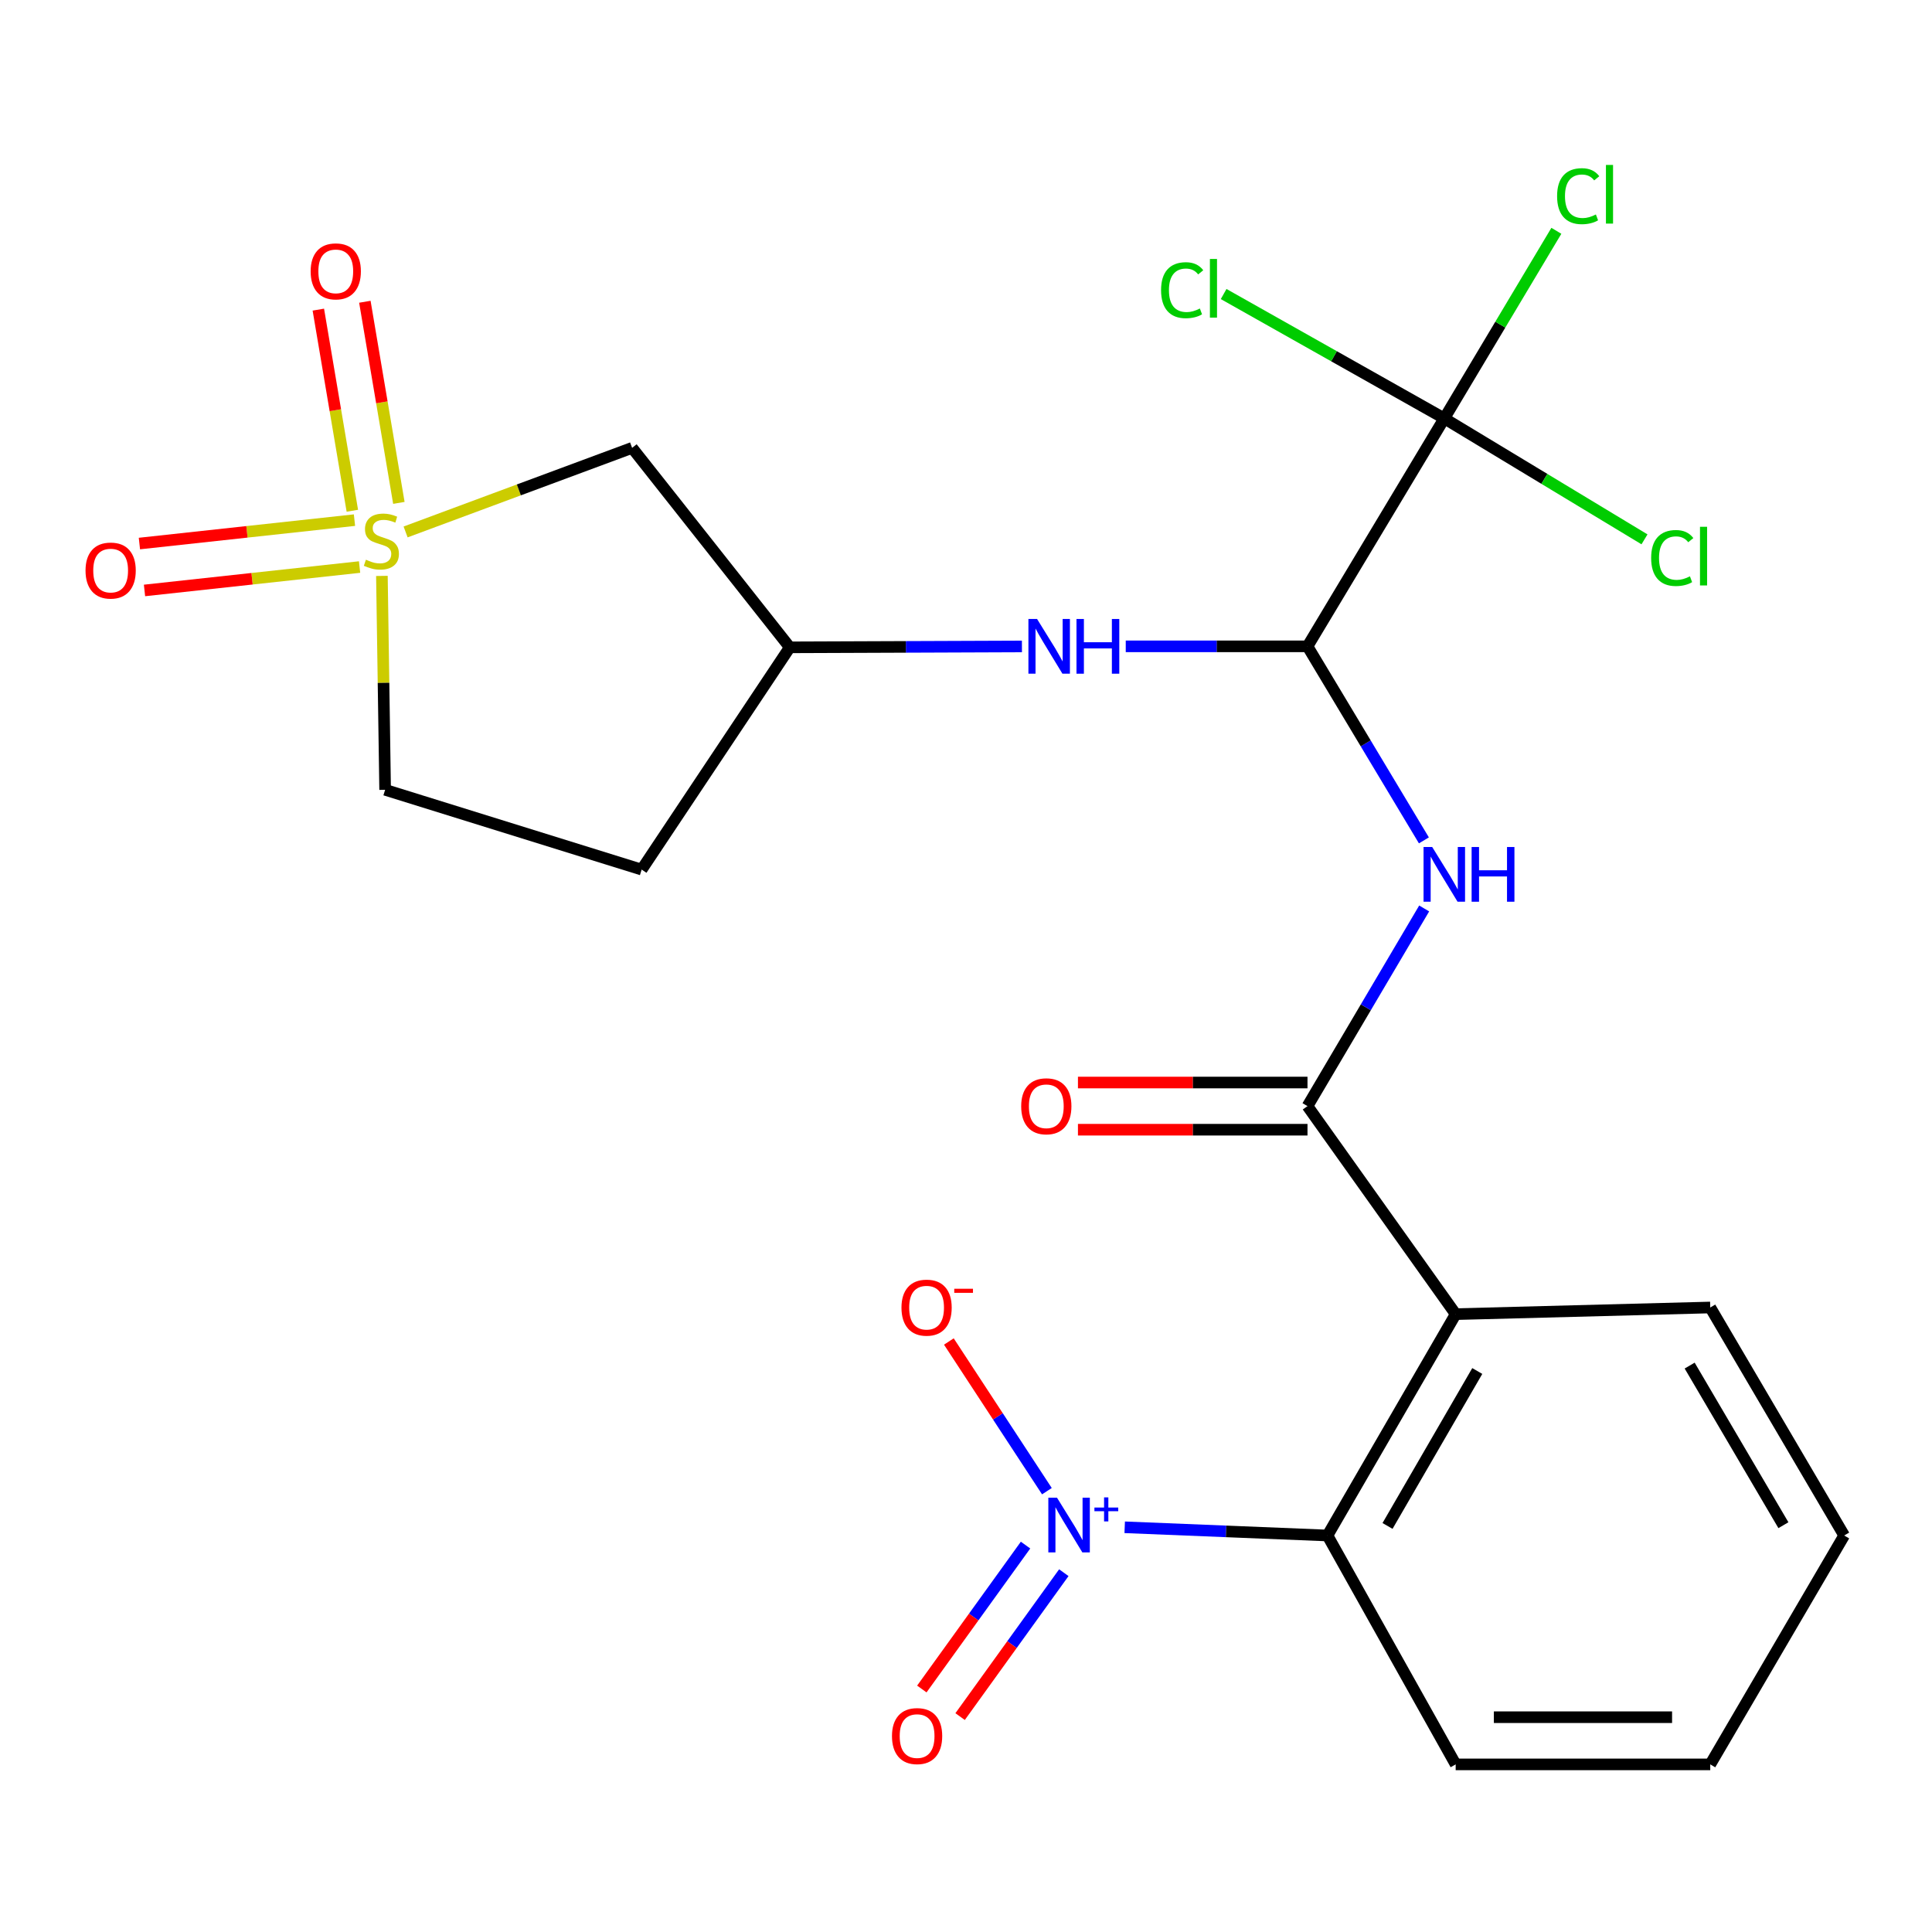 <?xml version='1.0' encoding='iso-8859-1'?>
<svg version='1.1' baseProfile='full'
              xmlns='http://www.w3.org/2000/svg'
                      xmlns:rdkit='http://www.rdkit.org/xml'
                      xmlns:xlink='http://www.w3.org/1999/xlink'
                  xml:space='preserve'
width='1000px' height='1000px' viewBox='0 0 1000 1000'>
<!-- END OF HEADER -->
<rect style='opacity:1.0;fill:#FFFFFF;stroke:none' width='1000' height='1000' x='0' y='0'> </rect>
<path class='bond-7' d='M 209.941,275.333 L 268.559,253.571' style='fill:none;fill-rule:evenodd;stroke:#CCCC00;stroke-width:6px;stroke-linecap:butt;stroke-linejoin:miter;stroke-opacity:1' />
<path class='bond-7' d='M 268.559,253.571 L 327.178,231.809' style='fill:none;fill-rule:evenodd;stroke:#000000;stroke-width:6px;stroke-linecap:butt;stroke-linejoin:miter;stroke-opacity:1' />
<path class='bond-9' d='M 206.454,260.293 L 197.653,208.242' style='fill:none;fill-rule:evenodd;stroke:#CCCC00;stroke-width:6px;stroke-linecap:butt;stroke-linejoin:miter;stroke-opacity:1' />
<path class='bond-9' d='M 197.653,208.242 L 188.851,156.191' style='fill:none;fill-rule:evenodd;stroke:#FF0000;stroke-width:6px;stroke-linecap:butt;stroke-linejoin:miter;stroke-opacity:1' />
<path class='bond-9' d='M 182.374,264.365 L 173.572,212.314' style='fill:none;fill-rule:evenodd;stroke:#CCCC00;stroke-width:6px;stroke-linecap:butt;stroke-linejoin:miter;stroke-opacity:1' />
<path class='bond-9' d='M 173.572,212.314 L 164.771,160.263' style='fill:none;fill-rule:evenodd;stroke:#FF0000;stroke-width:6px;stroke-linecap:butt;stroke-linejoin:miter;stroke-opacity:1' />
<path class='bond-10' d='M 183.475,269.221 L 127.816,275.278' style='fill:none;fill-rule:evenodd;stroke:#CCCC00;stroke-width:6px;stroke-linecap:butt;stroke-linejoin:miter;stroke-opacity:1' />
<path class='bond-10' d='M 127.816,275.278 L 72.157,281.336' style='fill:none;fill-rule:evenodd;stroke:#FF0000;stroke-width:6px;stroke-linecap:butt;stroke-linejoin:miter;stroke-opacity:1' />
<path class='bond-10' d='M 186.118,293.5 L 130.458,299.557' style='fill:none;fill-rule:evenodd;stroke:#CCCC00;stroke-width:6px;stroke-linecap:butt;stroke-linejoin:miter;stroke-opacity:1' />
<path class='bond-10' d='M 130.458,299.557 L 74.799,305.615' style='fill:none;fill-rule:evenodd;stroke:#FF0000;stroke-width:6px;stroke-linecap:butt;stroke-linejoin:miter;stroke-opacity:1' />
<path class='bond-14' d='M 197.673,298.089 L 198.507,353.446' style='fill:none;fill-rule:evenodd;stroke:#CCCC00;stroke-width:6px;stroke-linecap:butt;stroke-linejoin:miter;stroke-opacity:1' />
<path class='bond-14' d='M 198.507,353.446 L 199.341,408.803' style='fill:none;fill-rule:evenodd;stroke:#000000;stroke-width:6px;stroke-linecap:butt;stroke-linejoin:miter;stroke-opacity:1' />
<path class='bond-0' d='M 582.146,790.522 L 634.62,792.646' style='fill:none;fill-rule:evenodd;stroke:#0000FF;stroke-width:6px;stroke-linecap:butt;stroke-linejoin:miter;stroke-opacity:1' />
<path class='bond-0' d='M 634.62,792.646 L 687.094,794.77' style='fill:none;fill-rule:evenodd;stroke:#000000;stroke-width:6px;stroke-linecap:butt;stroke-linejoin:miter;stroke-opacity:1' />
<path class='bond-11' d='M 541.876,771.831 L 516.502,733.094' style='fill:none;fill-rule:evenodd;stroke:#0000FF;stroke-width:6px;stroke-linecap:butt;stroke-linejoin:miter;stroke-opacity:1' />
<path class='bond-11' d='M 516.502,733.094 L 491.129,694.357' style='fill:none;fill-rule:evenodd;stroke:#FF0000;stroke-width:6px;stroke-linecap:butt;stroke-linejoin:miter;stroke-opacity:1' />
<path class='bond-13' d='M 530.819,799.74 L 503.978,836.984' style='fill:none;fill-rule:evenodd;stroke:#0000FF;stroke-width:6px;stroke-linecap:butt;stroke-linejoin:miter;stroke-opacity:1' />
<path class='bond-13' d='M 503.978,836.984 L 477.137,874.227' style='fill:none;fill-rule:evenodd;stroke:#FF0000;stroke-width:6px;stroke-linecap:butt;stroke-linejoin:miter;stroke-opacity:1' />
<path class='bond-13' d='M 550.632,814.019 L 523.791,851.263' style='fill:none;fill-rule:evenodd;stroke:#0000FF;stroke-width:6px;stroke-linecap:butt;stroke-linejoin:miter;stroke-opacity:1' />
<path class='bond-13' d='M 523.791,851.263 L 496.95,888.506' style='fill:none;fill-rule:evenodd;stroke:#FF0000;stroke-width:6px;stroke-linecap:butt;stroke-linejoin:miter;stroke-opacity:1' />
<path class='bond-1' d='M 676.756,572.527 L 706.954,521.371' style='fill:none;fill-rule:evenodd;stroke:#000000;stroke-width:6px;stroke-linecap:butt;stroke-linejoin:miter;stroke-opacity:1' />
<path class='bond-1' d='M 706.954,521.371 L 737.152,470.215' style='fill:none;fill-rule:evenodd;stroke:#0000FF;stroke-width:6px;stroke-linecap:butt;stroke-linejoin:miter;stroke-opacity:1' />
<path class='bond-2' d='M 676.756,572.527 L 753.455,680.202' style='fill:none;fill-rule:evenodd;stroke:#000000;stroke-width:6px;stroke-linecap:butt;stroke-linejoin:miter;stroke-opacity:1' />
<path class='bond-15' d='M 676.756,560.316 L 617.35,560.316' style='fill:none;fill-rule:evenodd;stroke:#000000;stroke-width:6px;stroke-linecap:butt;stroke-linejoin:miter;stroke-opacity:1' />
<path class='bond-15' d='M 617.35,560.316 L 557.944,560.316' style='fill:none;fill-rule:evenodd;stroke:#FF0000;stroke-width:6px;stroke-linecap:butt;stroke-linejoin:miter;stroke-opacity:1' />
<path class='bond-15' d='M 676.756,584.738 L 617.35,584.738' style='fill:none;fill-rule:evenodd;stroke:#000000;stroke-width:6px;stroke-linecap:butt;stroke-linejoin:miter;stroke-opacity:1' />
<path class='bond-15' d='M 617.35,584.738 L 557.944,584.738' style='fill:none;fill-rule:evenodd;stroke:#FF0000;stroke-width:6px;stroke-linecap:butt;stroke-linejoin:miter;stroke-opacity:1' />
<path class='bond-6' d='M 753.455,680.202 L 687.094,794.77' style='fill:none;fill-rule:evenodd;stroke:#000000;stroke-width:6px;stroke-linecap:butt;stroke-linejoin:miter;stroke-opacity:1' />
<path class='bond-6' d='M 764.634,709.628 L 718.182,789.825' style='fill:none;fill-rule:evenodd;stroke:#000000;stroke-width:6px;stroke-linecap:butt;stroke-linejoin:miter;stroke-opacity:1' />
<path class='bond-20' d='M 753.455,680.202 L 885.227,676.756' style='fill:none;fill-rule:evenodd;stroke:#000000;stroke-width:6px;stroke-linecap:butt;stroke-linejoin:miter;stroke-opacity:1' />
<path class='bond-3' d='M 737.007,434.972 L 706.881,384.759' style='fill:none;fill-rule:evenodd;stroke:#0000FF;stroke-width:6px;stroke-linecap:butt;stroke-linejoin:miter;stroke-opacity:1' />
<path class='bond-3' d='M 706.881,384.759 L 676.756,334.545' style='fill:none;fill-rule:evenodd;stroke:#000000;stroke-width:6px;stroke-linecap:butt;stroke-linejoin:miter;stroke-opacity:1' />
<path class='bond-4' d='M 676.756,334.545 L 629.721,334.545' style='fill:none;fill-rule:evenodd;stroke:#000000;stroke-width:6px;stroke-linecap:butt;stroke-linejoin:miter;stroke-opacity:1' />
<path class='bond-4' d='M 629.721,334.545 L 582.686,334.545' style='fill:none;fill-rule:evenodd;stroke:#0000FF;stroke-width:6px;stroke-linecap:butt;stroke-linejoin:miter;stroke-opacity:1' />
<path class='bond-5' d='M 676.756,334.545 L 747.567,216.572' style='fill:none;fill-rule:evenodd;stroke:#000000;stroke-width:6px;stroke-linecap:butt;stroke-linejoin:miter;stroke-opacity:1' />
<path class='bond-17' d='M 747.567,216.572 L 690.461,184.382' style='fill:none;fill-rule:evenodd;stroke:#000000;stroke-width:6px;stroke-linecap:butt;stroke-linejoin:miter;stroke-opacity:1' />
<path class='bond-17' d='M 690.461,184.382 L 633.356,152.191' style='fill:none;fill-rule:evenodd;stroke:#00CC00;stroke-width:6px;stroke-linecap:butt;stroke-linejoin:miter;stroke-opacity:1' />
<path class='bond-18' d='M 747.567,216.572 L 776.569,168.022' style='fill:none;fill-rule:evenodd;stroke:#000000;stroke-width:6px;stroke-linecap:butt;stroke-linejoin:miter;stroke-opacity:1' />
<path class='bond-18' d='M 776.569,168.022 L 805.57,119.471' style='fill:none;fill-rule:evenodd;stroke:#00CC00;stroke-width:6px;stroke-linecap:butt;stroke-linejoin:miter;stroke-opacity:1' />
<path class='bond-19' d='M 747.567,216.572 L 799.377,247.869' style='fill:none;fill-rule:evenodd;stroke:#000000;stroke-width:6px;stroke-linecap:butt;stroke-linejoin:miter;stroke-opacity:1' />
<path class='bond-19' d='M 799.377,247.869 L 851.187,279.166' style='fill:none;fill-rule:evenodd;stroke:#00CC00;stroke-width:6px;stroke-linecap:butt;stroke-linejoin:miter;stroke-opacity:1' />
<path class='bond-21' d='M 687.094,794.77 L 753.455,913.245' style='fill:none;fill-rule:evenodd;stroke:#000000;stroke-width:6px;stroke-linecap:butt;stroke-linejoin:miter;stroke-opacity:1' />
<path class='bond-12' d='M 327.178,231.809 L 408.802,335.061' style='fill:none;fill-rule:evenodd;stroke:#000000;stroke-width:6px;stroke-linecap:butt;stroke-linejoin:miter;stroke-opacity:1' />
<path class='bond-8' d='M 528.947,334.6 L 468.875,334.83' style='fill:none;fill-rule:evenodd;stroke:#0000FF;stroke-width:6px;stroke-linecap:butt;stroke-linejoin:miter;stroke-opacity:1' />
<path class='bond-8' d='M 468.875,334.83 L 408.802,335.061' style='fill:none;fill-rule:evenodd;stroke:#000000;stroke-width:6px;stroke-linecap:butt;stroke-linejoin:miter;stroke-opacity:1' />
<path class='bond-24' d='M 408.802,335.061 L 332.116,450.103' style='fill:none;fill-rule:evenodd;stroke:#000000;stroke-width:6px;stroke-linecap:butt;stroke-linejoin:miter;stroke-opacity:1' />
<path class='bond-16' d='M 199.341,408.803 L 332.116,450.103' style='fill:none;fill-rule:evenodd;stroke:#000000;stroke-width:6px;stroke-linecap:butt;stroke-linejoin:miter;stroke-opacity:1' />
<path class='bond-22' d='M 885.227,676.756 L 954.545,794.77' style='fill:none;fill-rule:evenodd;stroke:#000000;stroke-width:6px;stroke-linecap:butt;stroke-linejoin:miter;stroke-opacity:1' />
<path class='bond-22' d='M 874.566,706.827 L 923.089,789.437' style='fill:none;fill-rule:evenodd;stroke:#000000;stroke-width:6px;stroke-linecap:butt;stroke-linejoin:miter;stroke-opacity:1' />
<path class='bond-25' d='M 753.455,913.245 L 885.227,913.245' style='fill:none;fill-rule:evenodd;stroke:#000000;stroke-width:6px;stroke-linecap:butt;stroke-linejoin:miter;stroke-opacity:1' />
<path class='bond-25' d='M 773.221,888.823 L 865.461,888.823' style='fill:none;fill-rule:evenodd;stroke:#000000;stroke-width:6px;stroke-linecap:butt;stroke-linejoin:miter;stroke-opacity:1' />
<path class='bond-23' d='M 954.545,794.77 L 885.227,913.245' style='fill:none;fill-rule:evenodd;stroke:#000000;stroke-width:6px;stroke-linecap:butt;stroke-linejoin:miter;stroke-opacity:1' />
<path  class='atom-0' d='M 189.4 289.709
Q 189.72 289.829, 191.04 290.389
Q 192.36 290.949, 193.8 291.309
Q 195.28 291.629, 196.72 291.629
Q 199.4 291.629, 200.96 290.349
Q 202.52 289.029, 202.52 286.749
Q 202.52 285.189, 201.72 284.229
Q 200.96 283.269, 199.76 282.749
Q 198.56 282.229, 196.56 281.629
Q 194.04 280.869, 192.52 280.149
Q 191.04 279.429, 189.96 277.909
Q 188.92 276.389, 188.92 273.829
Q 188.92 270.269, 191.32 268.069
Q 193.76 265.869, 198.56 265.869
Q 201.84 265.869, 205.56 267.429
L 204.64 270.509
Q 201.24 269.109, 198.68 269.109
Q 195.92 269.109, 194.4 270.269
Q 192.88 271.389, 192.92 273.349
Q 192.92 274.869, 193.68 275.789
Q 194.48 276.709, 195.6 277.229
Q 196.76 277.749, 198.68 278.349
Q 201.24 279.149, 202.76 279.949
Q 204.28 280.749, 205.36 282.389
Q 206.48 283.989, 206.48 286.749
Q 206.48 290.669, 203.84 292.789
Q 201.24 294.869, 196.88 294.869
Q 194.36 294.869, 192.44 294.309
Q 190.56 293.789, 188.32 292.869
L 189.4 289.709
' fill='#CCCC00'/>
<path  class='atom-1' d='M 547.095 775.196
L 556.375 790.196
Q 557.295 791.676, 558.775 794.356
Q 560.255 797.036, 560.335 797.196
L 560.335 775.196
L 564.095 775.196
L 564.095 803.516
L 560.215 803.516
L 550.255 787.116
Q 549.095 785.196, 547.855 782.996
Q 546.655 780.796, 546.295 780.116
L 546.295 803.516
L 542.615 803.516
L 542.615 775.196
L 547.095 775.196
' fill='#0000FF'/>
<path  class='atom-1' d='M 566.471 780.301
L 571.461 780.301
L 571.461 775.047
L 573.678 775.047
L 573.678 780.301
L 578.8 780.301
L 578.8 782.202
L 573.678 782.202
L 573.678 787.482
L 571.461 787.482
L 571.461 782.202
L 566.471 782.202
L 566.471 780.301
' fill='#0000FF'/>
<path  class='atom-4' d='M 741.307 438.413
L 750.587 453.413
Q 751.507 454.893, 752.987 457.573
Q 754.467 460.253, 754.547 460.413
L 754.547 438.413
L 758.307 438.413
L 758.307 466.733
L 754.427 466.733
L 744.467 450.333
Q 743.307 448.413, 742.067 446.213
Q 740.867 444.013, 740.507 443.333
L 740.507 466.733
L 736.827 466.733
L 736.827 438.413
L 741.307 438.413
' fill='#0000FF'/>
<path  class='atom-4' d='M 761.707 438.413
L 765.547 438.413
L 765.547 450.453
L 780.027 450.453
L 780.027 438.413
L 783.867 438.413
L 783.867 466.733
L 780.027 466.733
L 780.027 453.653
L 765.547 453.653
L 765.547 466.733
L 761.707 466.733
L 761.707 438.413
' fill='#0000FF'/>
<path  class='atom-9' d='M 536.784 320.385
L 546.064 335.385
Q 546.984 336.865, 548.464 339.545
Q 549.944 342.225, 550.024 342.385
L 550.024 320.385
L 553.784 320.385
L 553.784 348.705
L 549.904 348.705
L 539.944 332.305
Q 538.784 330.385, 537.544 328.185
Q 536.344 325.985, 535.984 325.305
L 535.984 348.705
L 532.304 348.705
L 532.304 320.385
L 536.784 320.385
' fill='#0000FF'/>
<path  class='atom-9' d='M 557.184 320.385
L 561.024 320.385
L 561.024 332.425
L 575.504 332.425
L 575.504 320.385
L 579.344 320.385
L 579.344 348.705
L 575.504 348.705
L 575.504 335.625
L 561.024 335.625
L 561.024 348.705
L 557.184 348.705
L 557.184 320.385
' fill='#0000FF'/>
<path  class='atom-10' d='M 160.792 140.455
Q 160.792 133.655, 164.152 129.855
Q 167.512 126.055, 173.792 126.055
Q 180.072 126.055, 183.432 129.855
Q 186.792 133.655, 186.792 140.455
Q 186.792 147.335, 183.392 151.255
Q 179.992 155.135, 173.792 155.135
Q 167.552 155.135, 164.152 151.255
Q 160.792 147.375, 160.792 140.455
M 173.792 151.935
Q 178.112 151.935, 180.432 149.055
Q 182.792 146.135, 182.792 140.455
Q 182.792 134.895, 180.432 132.095
Q 178.112 129.255, 173.792 129.255
Q 169.472 129.255, 167.112 132.055
Q 164.792 134.855, 164.792 140.455
Q 164.792 146.175, 167.112 149.055
Q 169.472 151.935, 173.792 151.935
' fill='#FF0000'/>
<path  class='atom-11' d='M 44.271 295.319
Q 44.271 288.519, 47.631 284.719
Q 50.991 280.919, 57.271 280.919
Q 63.551 280.919, 66.911 284.719
Q 70.271 288.519, 70.271 295.319
Q 70.271 302.199, 66.871 306.119
Q 63.471 309.999, 57.271 309.999
Q 51.031 309.999, 47.631 306.119
Q 44.271 302.239, 44.271 295.319
M 57.271 306.799
Q 61.591 306.799, 63.911 303.919
Q 66.271 300.999, 66.271 295.319
Q 66.271 289.759, 63.911 286.959
Q 61.591 284.119, 57.271 284.119
Q 52.951 284.119, 50.591 286.919
Q 48.271 289.719, 48.271 295.319
Q 48.271 301.039, 50.591 303.919
Q 52.951 306.799, 57.271 306.799
' fill='#FF0000'/>
<path  class='atom-12' d='M 466.6 676.836
Q 466.6 670.036, 469.96 666.236
Q 473.32 662.436, 479.6 662.436
Q 485.88 662.436, 489.24 666.236
Q 492.6 670.036, 492.6 676.836
Q 492.6 683.716, 489.2 687.636
Q 485.8 691.516, 479.6 691.516
Q 473.36 691.516, 469.96 687.636
Q 466.6 683.756, 466.6 676.836
M 479.6 688.316
Q 483.92 688.316, 486.24 685.436
Q 488.6 682.516, 488.6 676.836
Q 488.6 671.276, 486.24 668.476
Q 483.92 665.636, 479.6 665.636
Q 475.28 665.636, 472.92 668.436
Q 470.6 671.236, 470.6 676.836
Q 470.6 682.556, 472.92 685.436
Q 475.28 688.316, 479.6 688.316
' fill='#FF0000'/>
<path  class='atom-12' d='M 493.92 667.058
L 503.609 667.058
L 503.609 669.17
L 493.92 669.17
L 493.92 667.058
' fill='#FF0000'/>
<path  class='atom-14' d='M 461.688 898.59
Q 461.688 891.79, 465.048 887.99
Q 468.408 884.19, 474.688 884.19
Q 480.968 884.19, 484.328 887.99
Q 487.688 891.79, 487.688 898.59
Q 487.688 905.47, 484.288 909.39
Q 480.888 913.27, 474.688 913.27
Q 468.448 913.27, 465.048 909.39
Q 461.688 905.51, 461.688 898.59
M 474.688 910.07
Q 479.008 910.07, 481.328 907.19
Q 483.688 904.27, 483.688 898.59
Q 483.688 893.03, 481.328 890.23
Q 479.008 887.39, 474.688 887.39
Q 470.368 887.39, 468.008 890.19
Q 465.688 892.99, 465.688 898.59
Q 465.688 904.31, 468.008 907.19
Q 470.368 910.07, 474.688 910.07
' fill='#FF0000'/>
<path  class='atom-16' d='M 528.565 572.607
Q 528.565 565.807, 531.925 562.007
Q 535.285 558.207, 541.565 558.207
Q 547.845 558.207, 551.205 562.007
Q 554.565 565.807, 554.565 572.607
Q 554.565 579.487, 551.165 583.407
Q 547.765 587.287, 541.565 587.287
Q 535.325 587.287, 531.925 583.407
Q 528.565 579.527, 528.565 572.607
M 541.565 584.087
Q 545.885 584.087, 548.205 581.207
Q 550.565 578.287, 550.565 572.607
Q 550.565 567.047, 548.205 564.247
Q 545.885 561.407, 541.565 561.407
Q 537.245 561.407, 534.885 564.207
Q 532.565 567.007, 532.565 572.607
Q 532.565 578.327, 534.885 581.207
Q 537.245 584.087, 541.565 584.087
' fill='#FF0000'/>
<path  class='atom-18' d='M 600.967 150.201
Q 600.967 143.161, 604.247 139.481
Q 607.567 135.761, 613.847 135.761
Q 619.687 135.761, 622.807 139.881
L 620.167 142.041
Q 617.887 139.041, 613.847 139.041
Q 609.567 139.041, 607.287 141.921
Q 605.047 144.761, 605.047 150.201
Q 605.047 155.801, 607.367 158.681
Q 609.727 161.561, 614.287 161.561
Q 617.407 161.561, 621.047 159.681
L 622.167 162.681
Q 620.687 163.641, 618.447 164.201
Q 616.207 164.761, 613.727 164.761
Q 607.567 164.761, 604.247 161.001
Q 600.967 157.241, 600.967 150.201
' fill='#00CC00'/>
<path  class='atom-18' d='M 626.247 134.041
L 629.927 134.041
L 629.927 164.401
L 626.247 164.401
L 626.247 134.041
' fill='#00CC00'/>
<path  class='atom-19' d='M 805.952 101.533
Q 805.952 94.493, 809.232 90.813
Q 812.552 87.093, 818.832 87.093
Q 824.672 87.093, 827.792 91.213
L 825.152 93.373
Q 822.872 90.373, 818.832 90.373
Q 814.552 90.373, 812.272 93.253
Q 810.032 96.093, 810.032 101.533
Q 810.032 107.133, 812.352 110.013
Q 814.712 112.893, 819.272 112.893
Q 822.392 112.893, 826.032 111.013
L 827.152 114.013
Q 825.672 114.973, 823.432 115.533
Q 821.192 116.093, 818.712 116.093
Q 812.552 116.093, 809.232 112.333
Q 805.952 108.573, 805.952 101.533
' fill='#00CC00'/>
<path  class='atom-19' d='M 831.232 85.373
L 834.912 85.373
L 834.912 115.733
L 831.232 115.733
L 831.232 85.373
' fill='#00CC00'/>
<path  class='atom-20' d='M 854.633 288.825
Q 854.633 281.785, 857.913 278.105
Q 861.233 274.385, 867.513 274.385
Q 873.353 274.385, 876.473 278.505
L 873.833 280.665
Q 871.553 277.665, 867.513 277.665
Q 863.233 277.665, 860.953 280.545
Q 858.713 283.385, 858.713 288.825
Q 858.713 294.425, 861.033 297.305
Q 863.393 300.185, 867.953 300.185
Q 871.073 300.185, 874.713 298.305
L 875.833 301.305
Q 874.353 302.265, 872.113 302.825
Q 869.873 303.385, 867.393 303.385
Q 861.233 303.385, 857.913 299.625
Q 854.633 295.865, 854.633 288.825
' fill='#00CC00'/>
<path  class='atom-20' d='M 879.913 272.665
L 883.593 272.665
L 883.593 303.025
L 879.913 303.025
L 879.913 272.665
' fill='#00CC00'/>
</svg>
